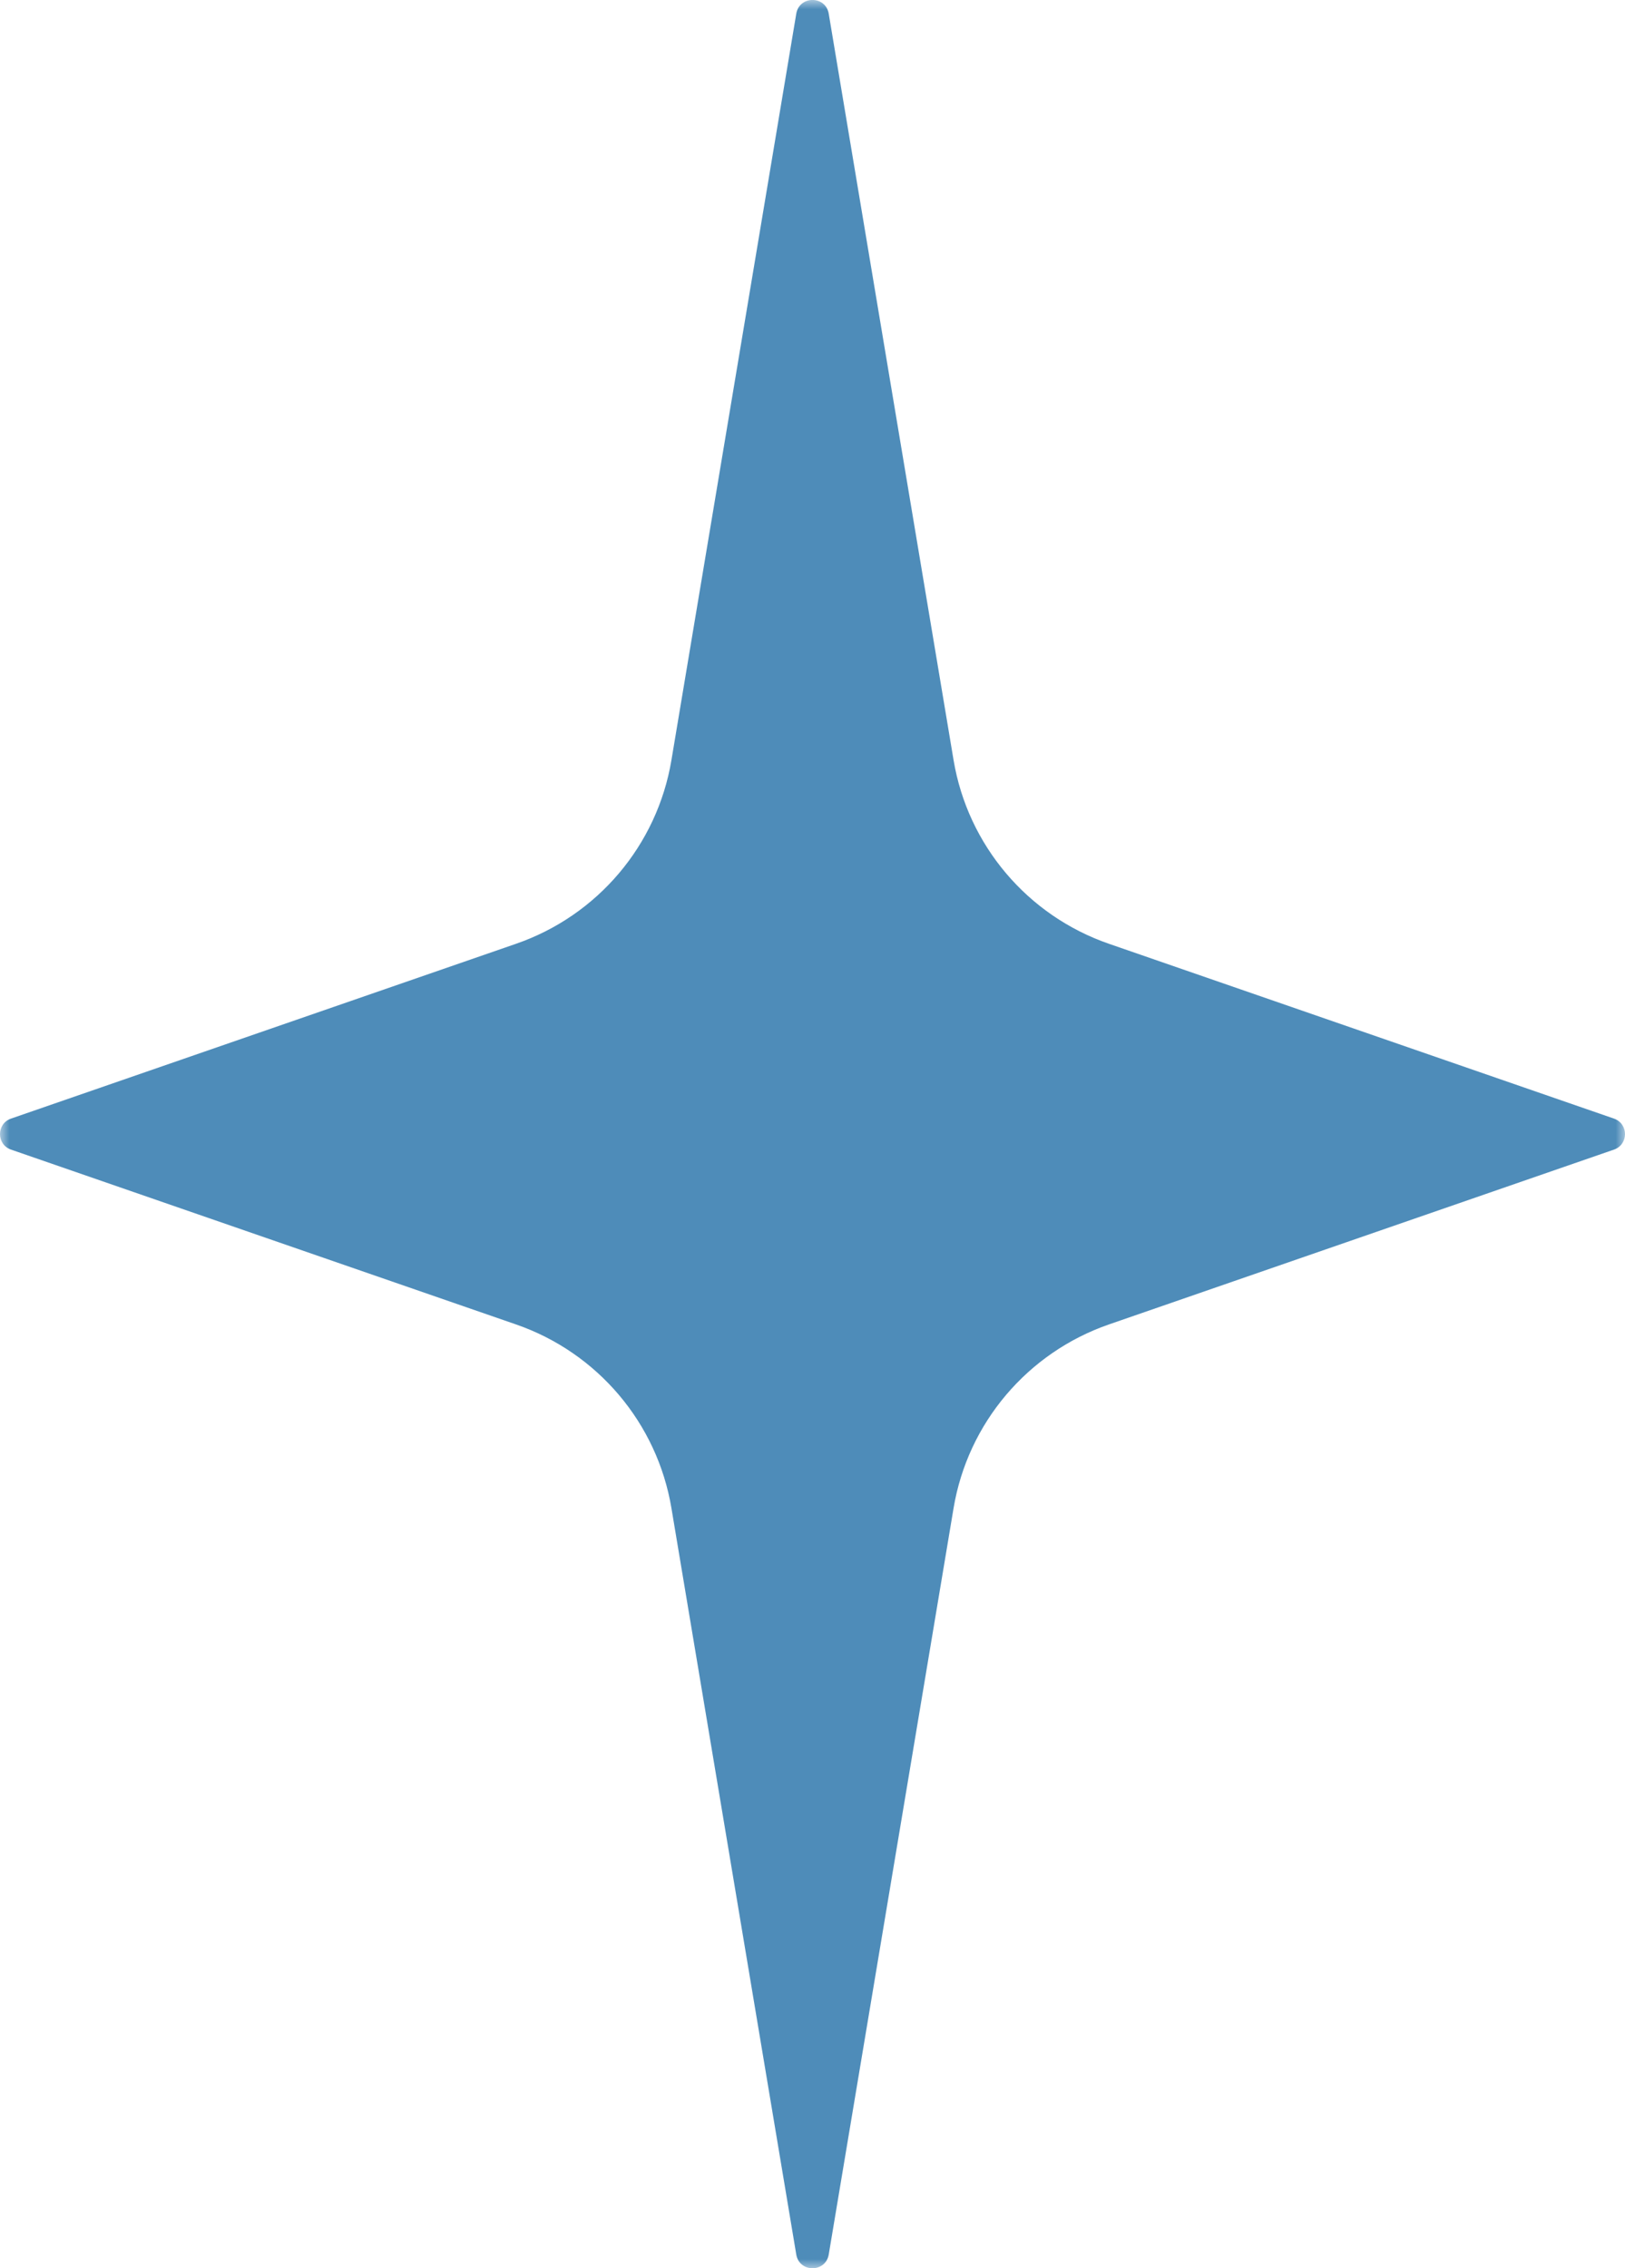 <?xml version="1.0" encoding="UTF-8"?> <svg xmlns="http://www.w3.org/2000/svg" xmlns:xlink="http://www.w3.org/1999/xlink" width="86px" height="120px" viewBox="0 0 86 120" version="1.1"><title>Single-Star</title><defs><polygon id="path-1" points="0 0 86 0 86 120 0 120"></polygon></defs><g id="Page-1" stroke="none" stroke-width="1" fill="none" fill-rule="evenodd"><g id="24-YUMA-025-BuildingHopeLanding_R1" transform="translate(-1194, -996)"><g id="Secure-your-brick" transform="translate(0, 923)"><g id="Single-Star" transform="translate(1194, 73)"><mask id="mask-2" fill="white"><use xlink:href="#path-1"></use></mask><g id="Clip-2"></g><path d="M43.859,0.726 L50.466,40.214 C51.218,44.711 54.374,48.438 58.69,49.931 L85.414,59.178 C86.195,59.449 86.195,60.551 85.414,60.82 L58.69,70.068 C54.374,71.563 51.218,75.29 50.466,79.787 L43.859,119.275 C43.696,120.242 42.302,120.242 42.141,119.275 L35.534,79.787 C34.782,75.29 31.627,71.563 27.308,70.068 L0.585,60.82 C-0.195,60.551 -0.195,59.449 0.585,59.178 L27.308,49.931 C31.627,48.438 34.782,44.711 35.534,40.214 L42.141,0.726 C42.302,-0.244 43.696,-0.244 43.859,0.726" id="Fill-1" fill="#4E8CB9" mask="url(#mask-2)"></path></g></g></g></g></svg> 